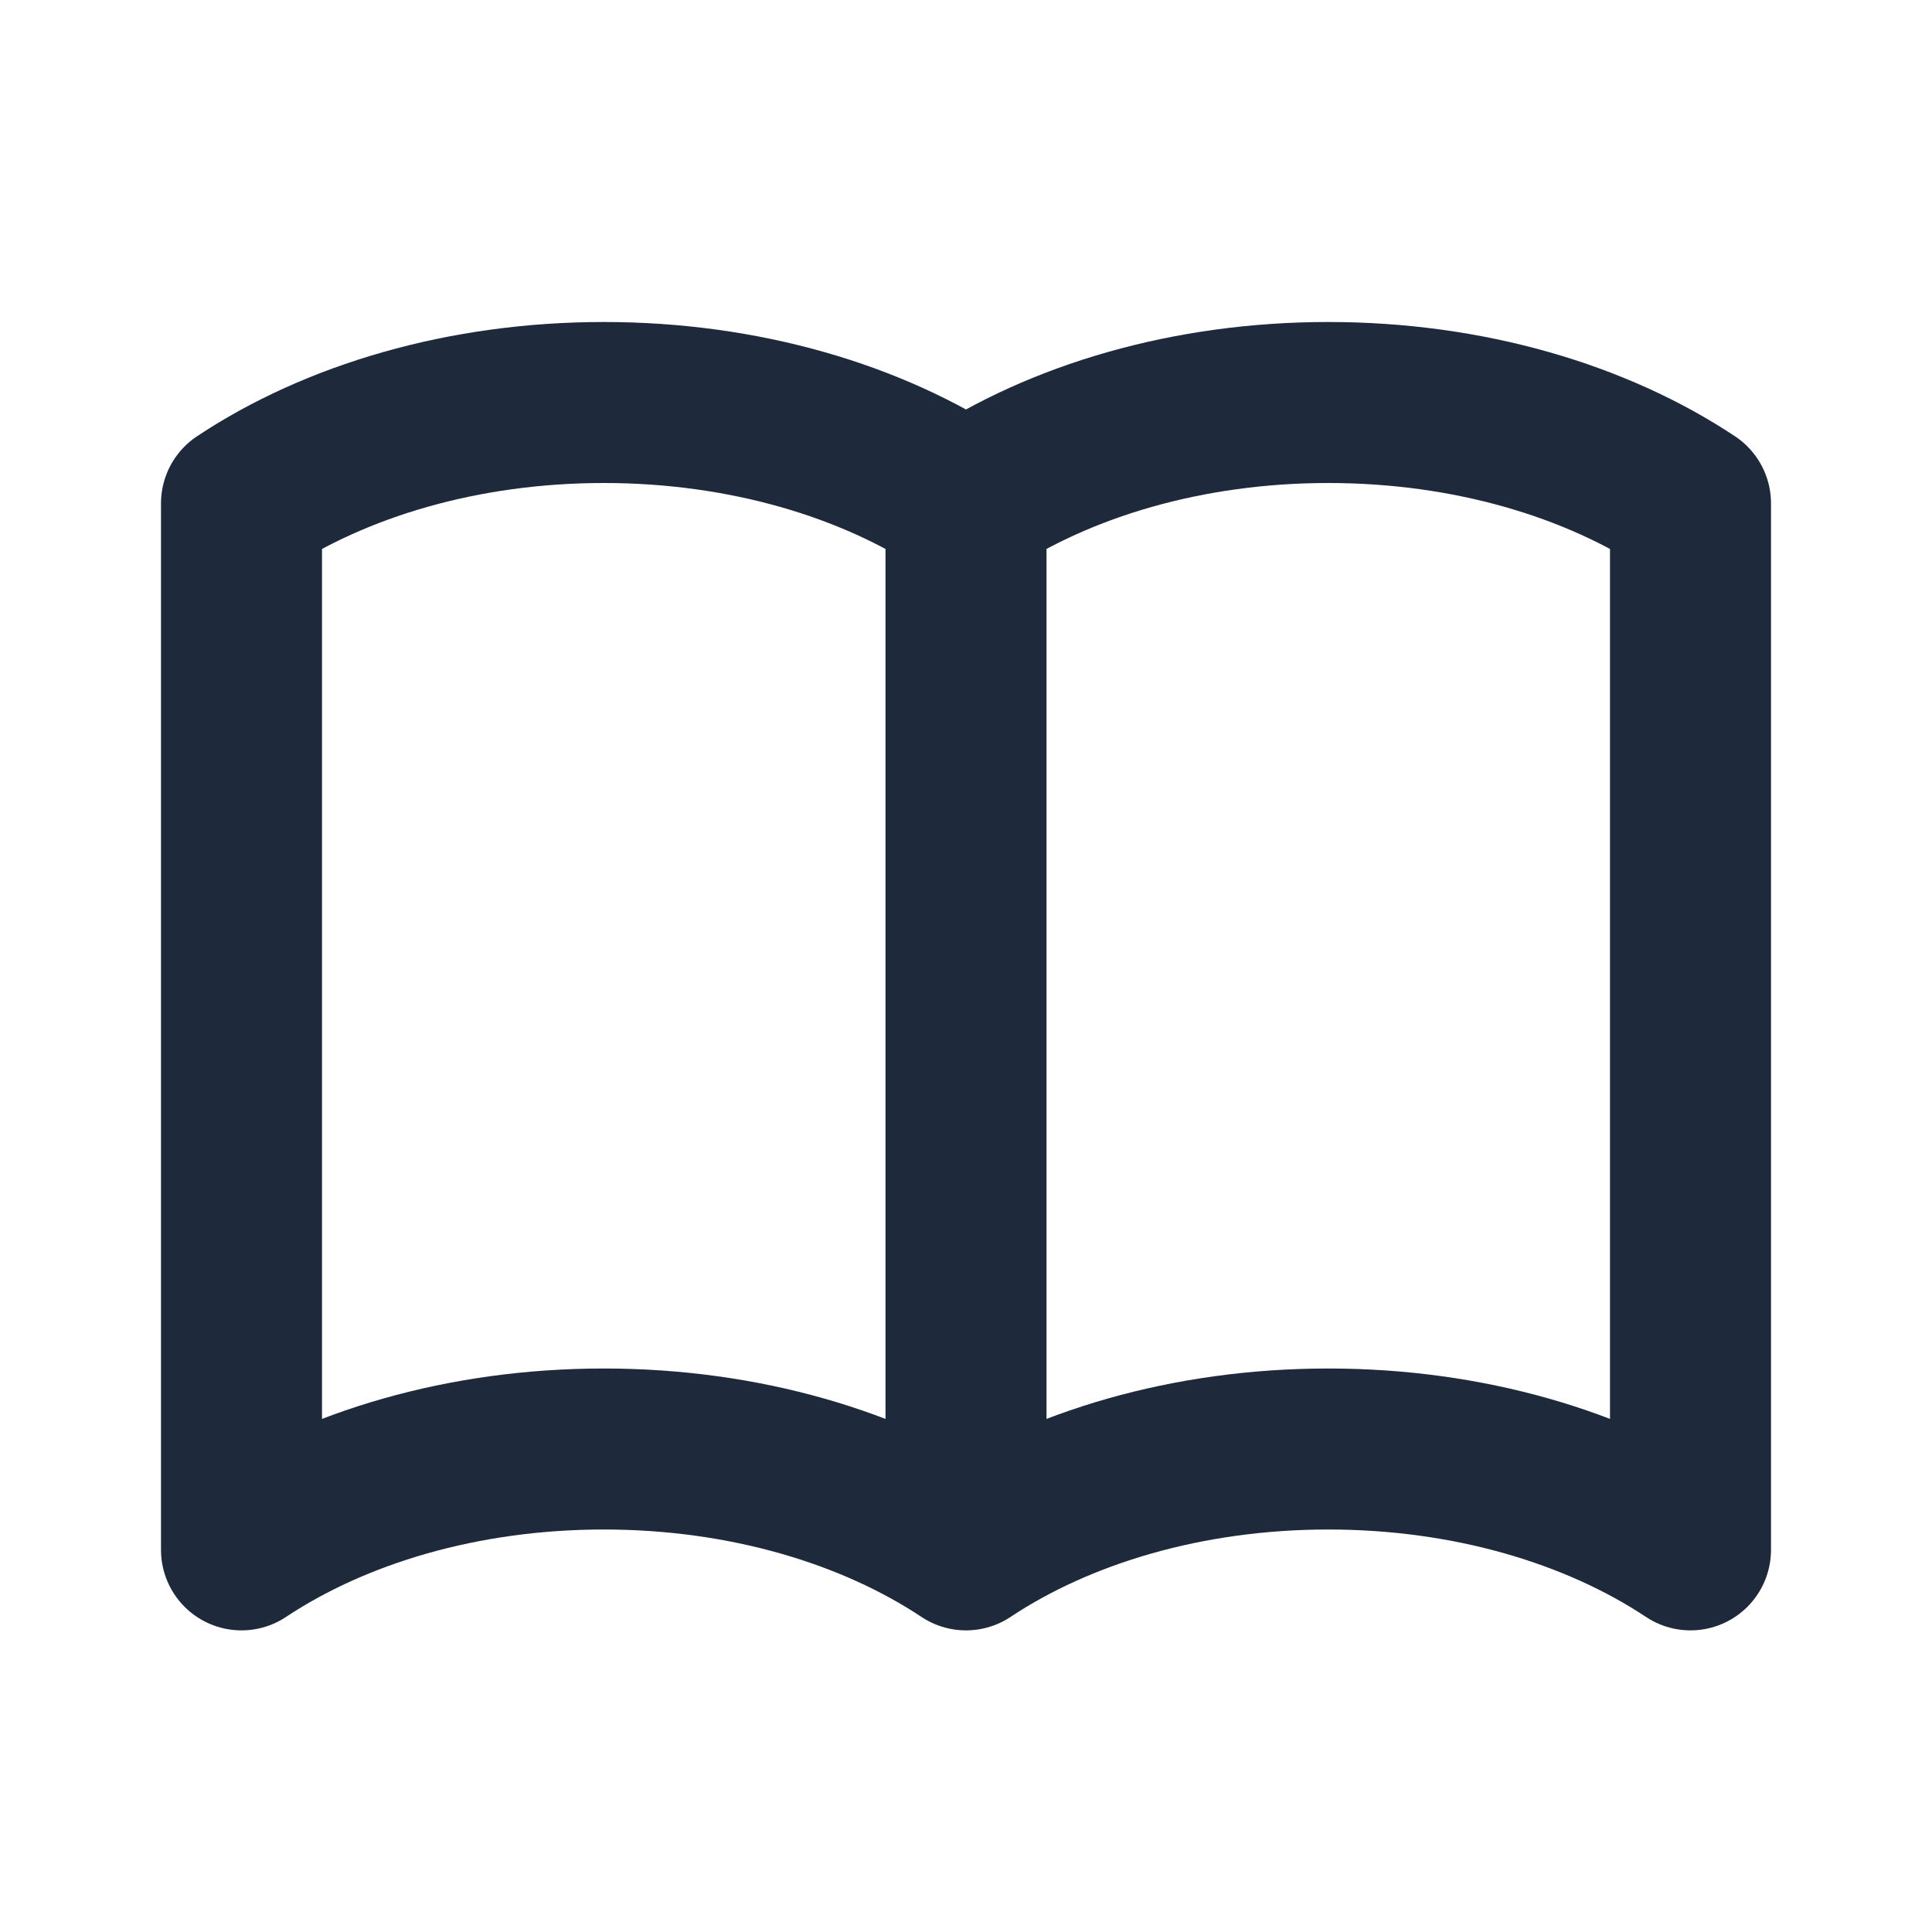 <svg width="32" height="32" viewBox="0 0 24 24" fill="none" xmlns="http://www.w3.org/2000/svg">
  <path
    stroke="#1e293b"
    stroke-linecap="round"
    stroke-linejoin="round"
    stroke-width="2"
    d="M12 6.253v13m0-13C10.832 5.477 9.246 5 7.5 5S4.168 5.477 3 6.253v13C4.168 18.477 5.754 18 7.5 18s3.332.477 4.5 1.253m0-13C13.168 5.477 14.754 5 16.5 5c1.747 0 3.332.477 4.5 1.253v13C19.832 18.477 18.247 18 16.5 18c-1.746 0-3.332.477-4.5 1.253"
  />
</svg>
